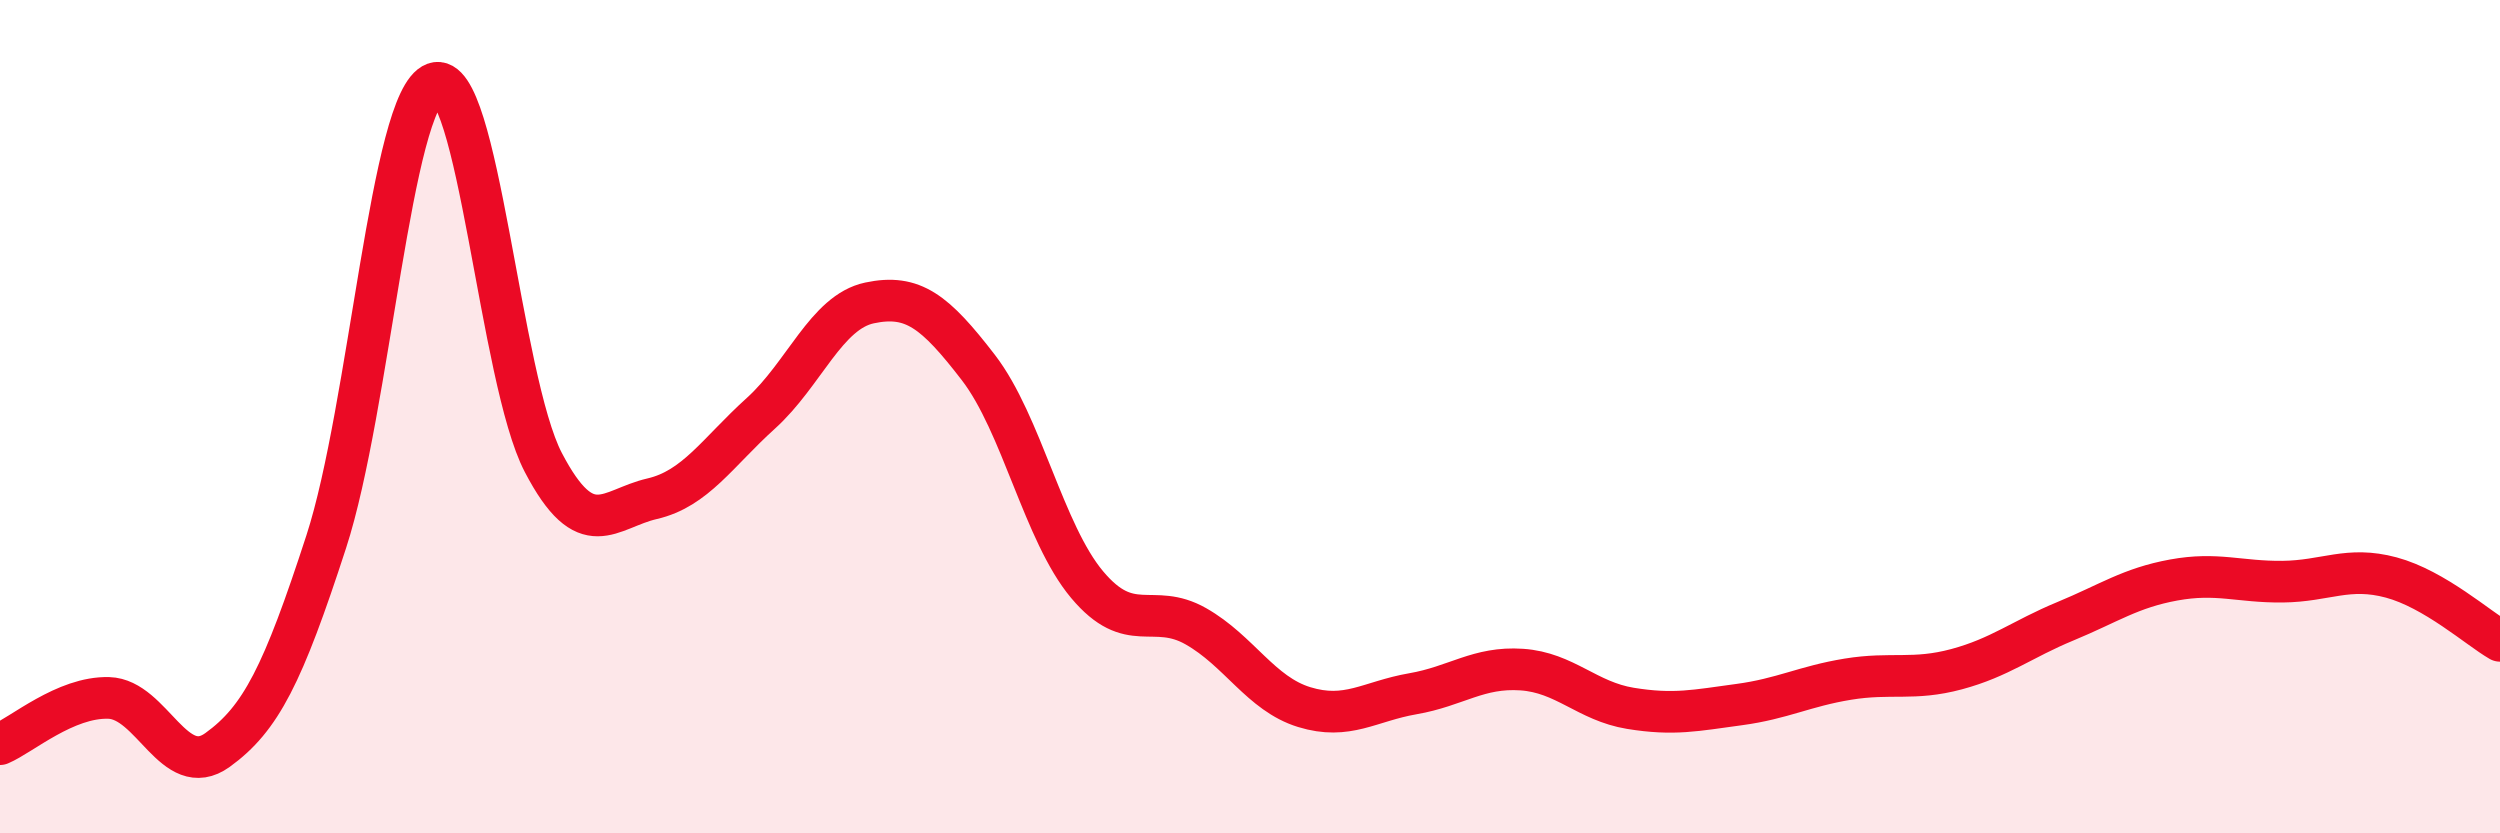 
    <svg width="60" height="20" viewBox="0 0 60 20" xmlns="http://www.w3.org/2000/svg">
      <path
        d="M 0,17.86 C 0.52,17.64 1.57,16.72 2.61,16.75 C 3.65,16.78 4.18,18.75 5.22,18 C 6.26,17.25 6.79,16.2 7.83,13 C 8.87,9.8 9.39,2.38 10.43,2 C 11.47,1.62 12,9.11 13.04,11.1 C 14.08,13.09 14.61,12.21 15.65,11.97 C 16.69,11.73 17.22,10.86 18.26,9.92 C 19.3,8.98 19.83,7.49 20.87,7.27 C 21.91,7.05 22.44,7.47 23.48,8.82 C 24.52,10.17 25.05,12.79 26.09,14.03 C 27.13,15.27 27.66,14.44 28.7,15.03 C 29.74,15.62 30.26,16.65 31.3,16.97 C 32.34,17.29 32.87,16.83 33.91,16.65 C 34.95,16.47 35.48,16 36.52,16.07 C 37.56,16.14 38.09,16.83 39.13,17 C 40.17,17.17 40.7,17.05 41.74,16.91 C 42.78,16.77 43.31,16.47 44.35,16.3 C 45.39,16.13 45.92,16.34 46.96,16.06 C 48,15.78 48.53,15.34 49.57,14.91 C 50.61,14.48 51.13,14.11 52.17,13.92 C 53.21,13.73 53.74,13.97 54.78,13.96 C 55.82,13.95 56.35,13.58 57.39,13.86 C 58.43,14.14 59.48,15.08 60,15.38L60 20L0 20Z"
        fill="#EB0A25"
        opacity="0.1"
        stroke-linecap="round"
        stroke-linejoin="round"
      />
      <path
        d="M 0,17.86 C 0.52,17.64 1.57,16.72 2.61,16.75 C 3.65,16.78 4.18,18.75 5.22,18 C 6.26,17.25 6.79,16.2 7.83,13 C 8.87,9.8 9.39,2.38 10.43,2 C 11.47,1.62 12,9.11 13.04,11.1 C 14.08,13.09 14.61,12.21 15.65,11.97 C 16.69,11.73 17.22,10.86 18.26,9.92 C 19.3,8.98 19.83,7.49 20.87,7.27 C 21.91,7.05 22.44,7.47 23.48,8.82 C 24.52,10.17 25.05,12.79 26.09,14.03 C 27.13,15.27 27.66,14.44 28.7,15.03 C 29.74,15.62 30.26,16.65 31.3,16.97 C 32.34,17.29 32.87,16.83 33.91,16.65 C 34.95,16.47 35.48,16 36.52,16.07 C 37.56,16.14 38.09,16.83 39.13,17 C 40.17,17.17 40.7,17.05 41.74,16.91 C 42.78,16.77 43.31,16.47 44.35,16.3 C 45.39,16.13 45.92,16.34 46.96,16.06 C 48,15.78 48.53,15.34 49.57,14.91 C 50.61,14.48 51.13,14.11 52.17,13.92 C 53.21,13.73 53.74,13.97 54.78,13.96 C 55.82,13.95 56.35,13.58 57.39,13.86 C 58.43,14.14 59.48,15.08 60,15.38"
        stroke="#EB0A25"
        stroke-width="1"
        fill="none"
        stroke-linecap="round"
        stroke-linejoin="round"
      />
    </svg>
  